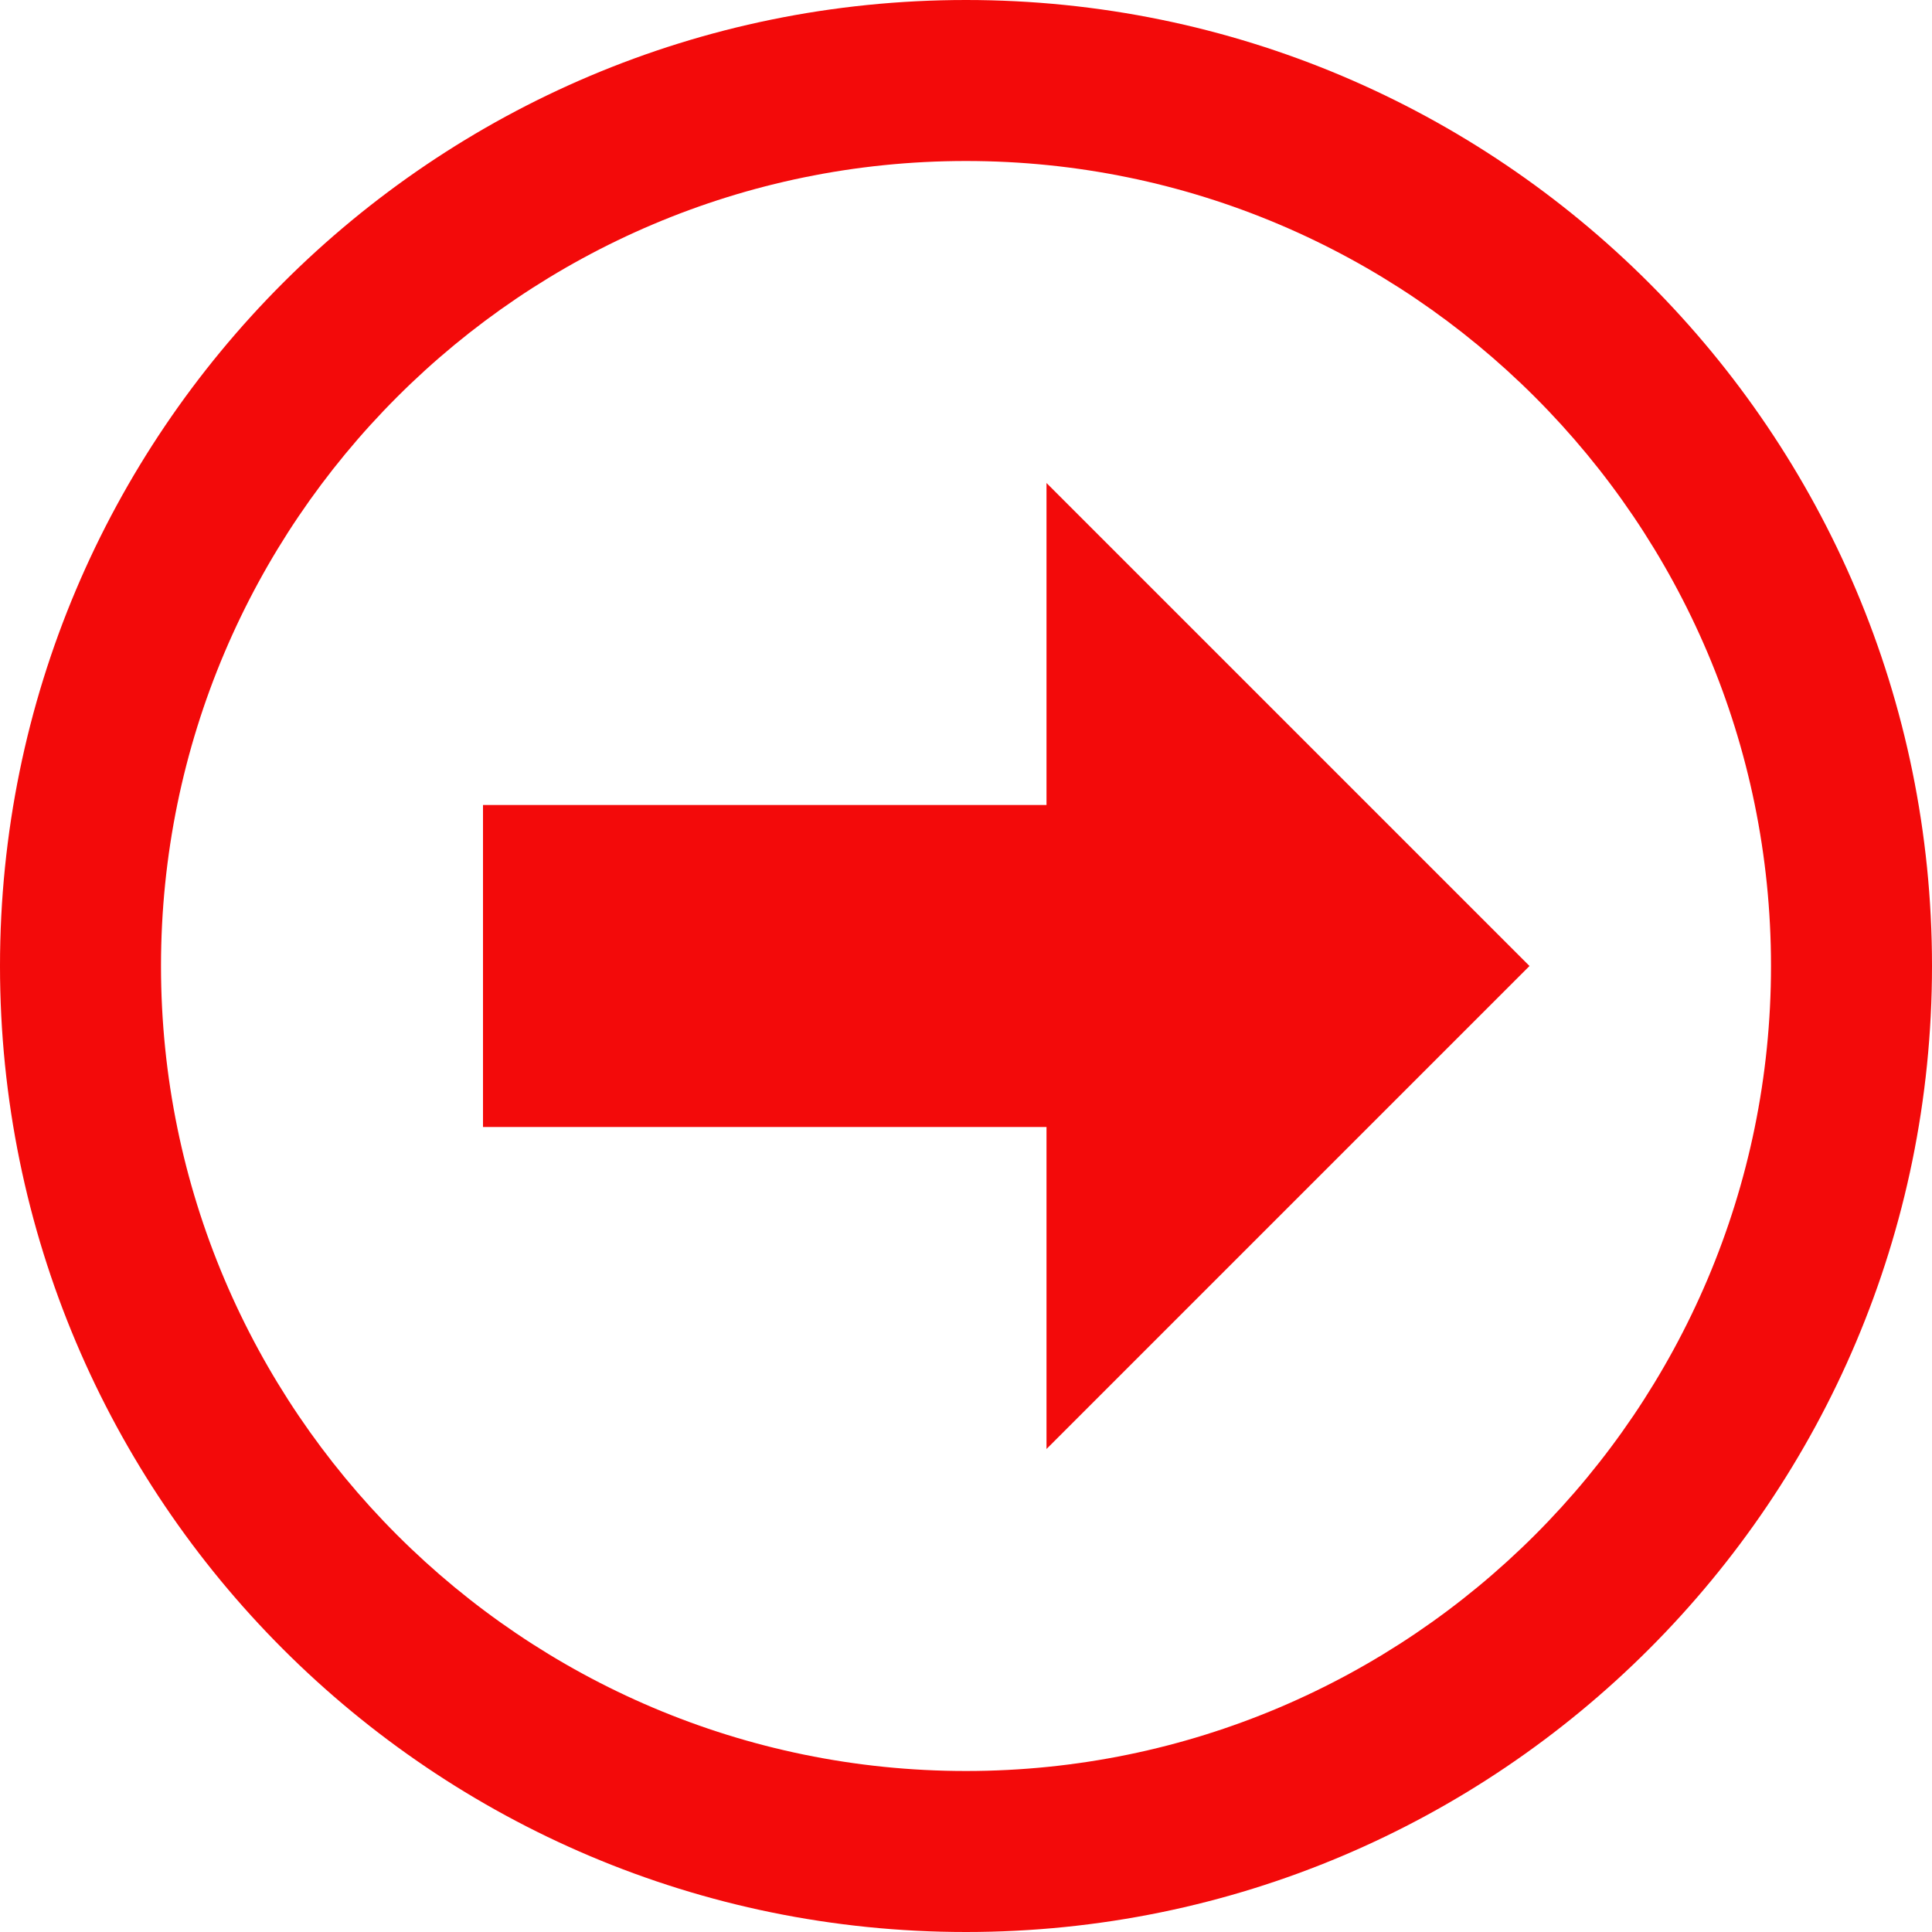 <svg xmlns="http://www.w3.org/2000/svg" width="24" height="24" viewBox="0 0 24 24"><path fill="#f30a0a" d="M13 18v-4h-7v-4h7v-4l6 6-6 6zm-1-16c5.514 0 10 4.486 10 10s-4.486 10-10 10-10-4.486-10-10 4.486-10 10-10zm0-2c-6.627 0-12 5.373-12 12s5.373 12 12 12 12-5.373 12-12-5.373-12-12-12z"/></svg>